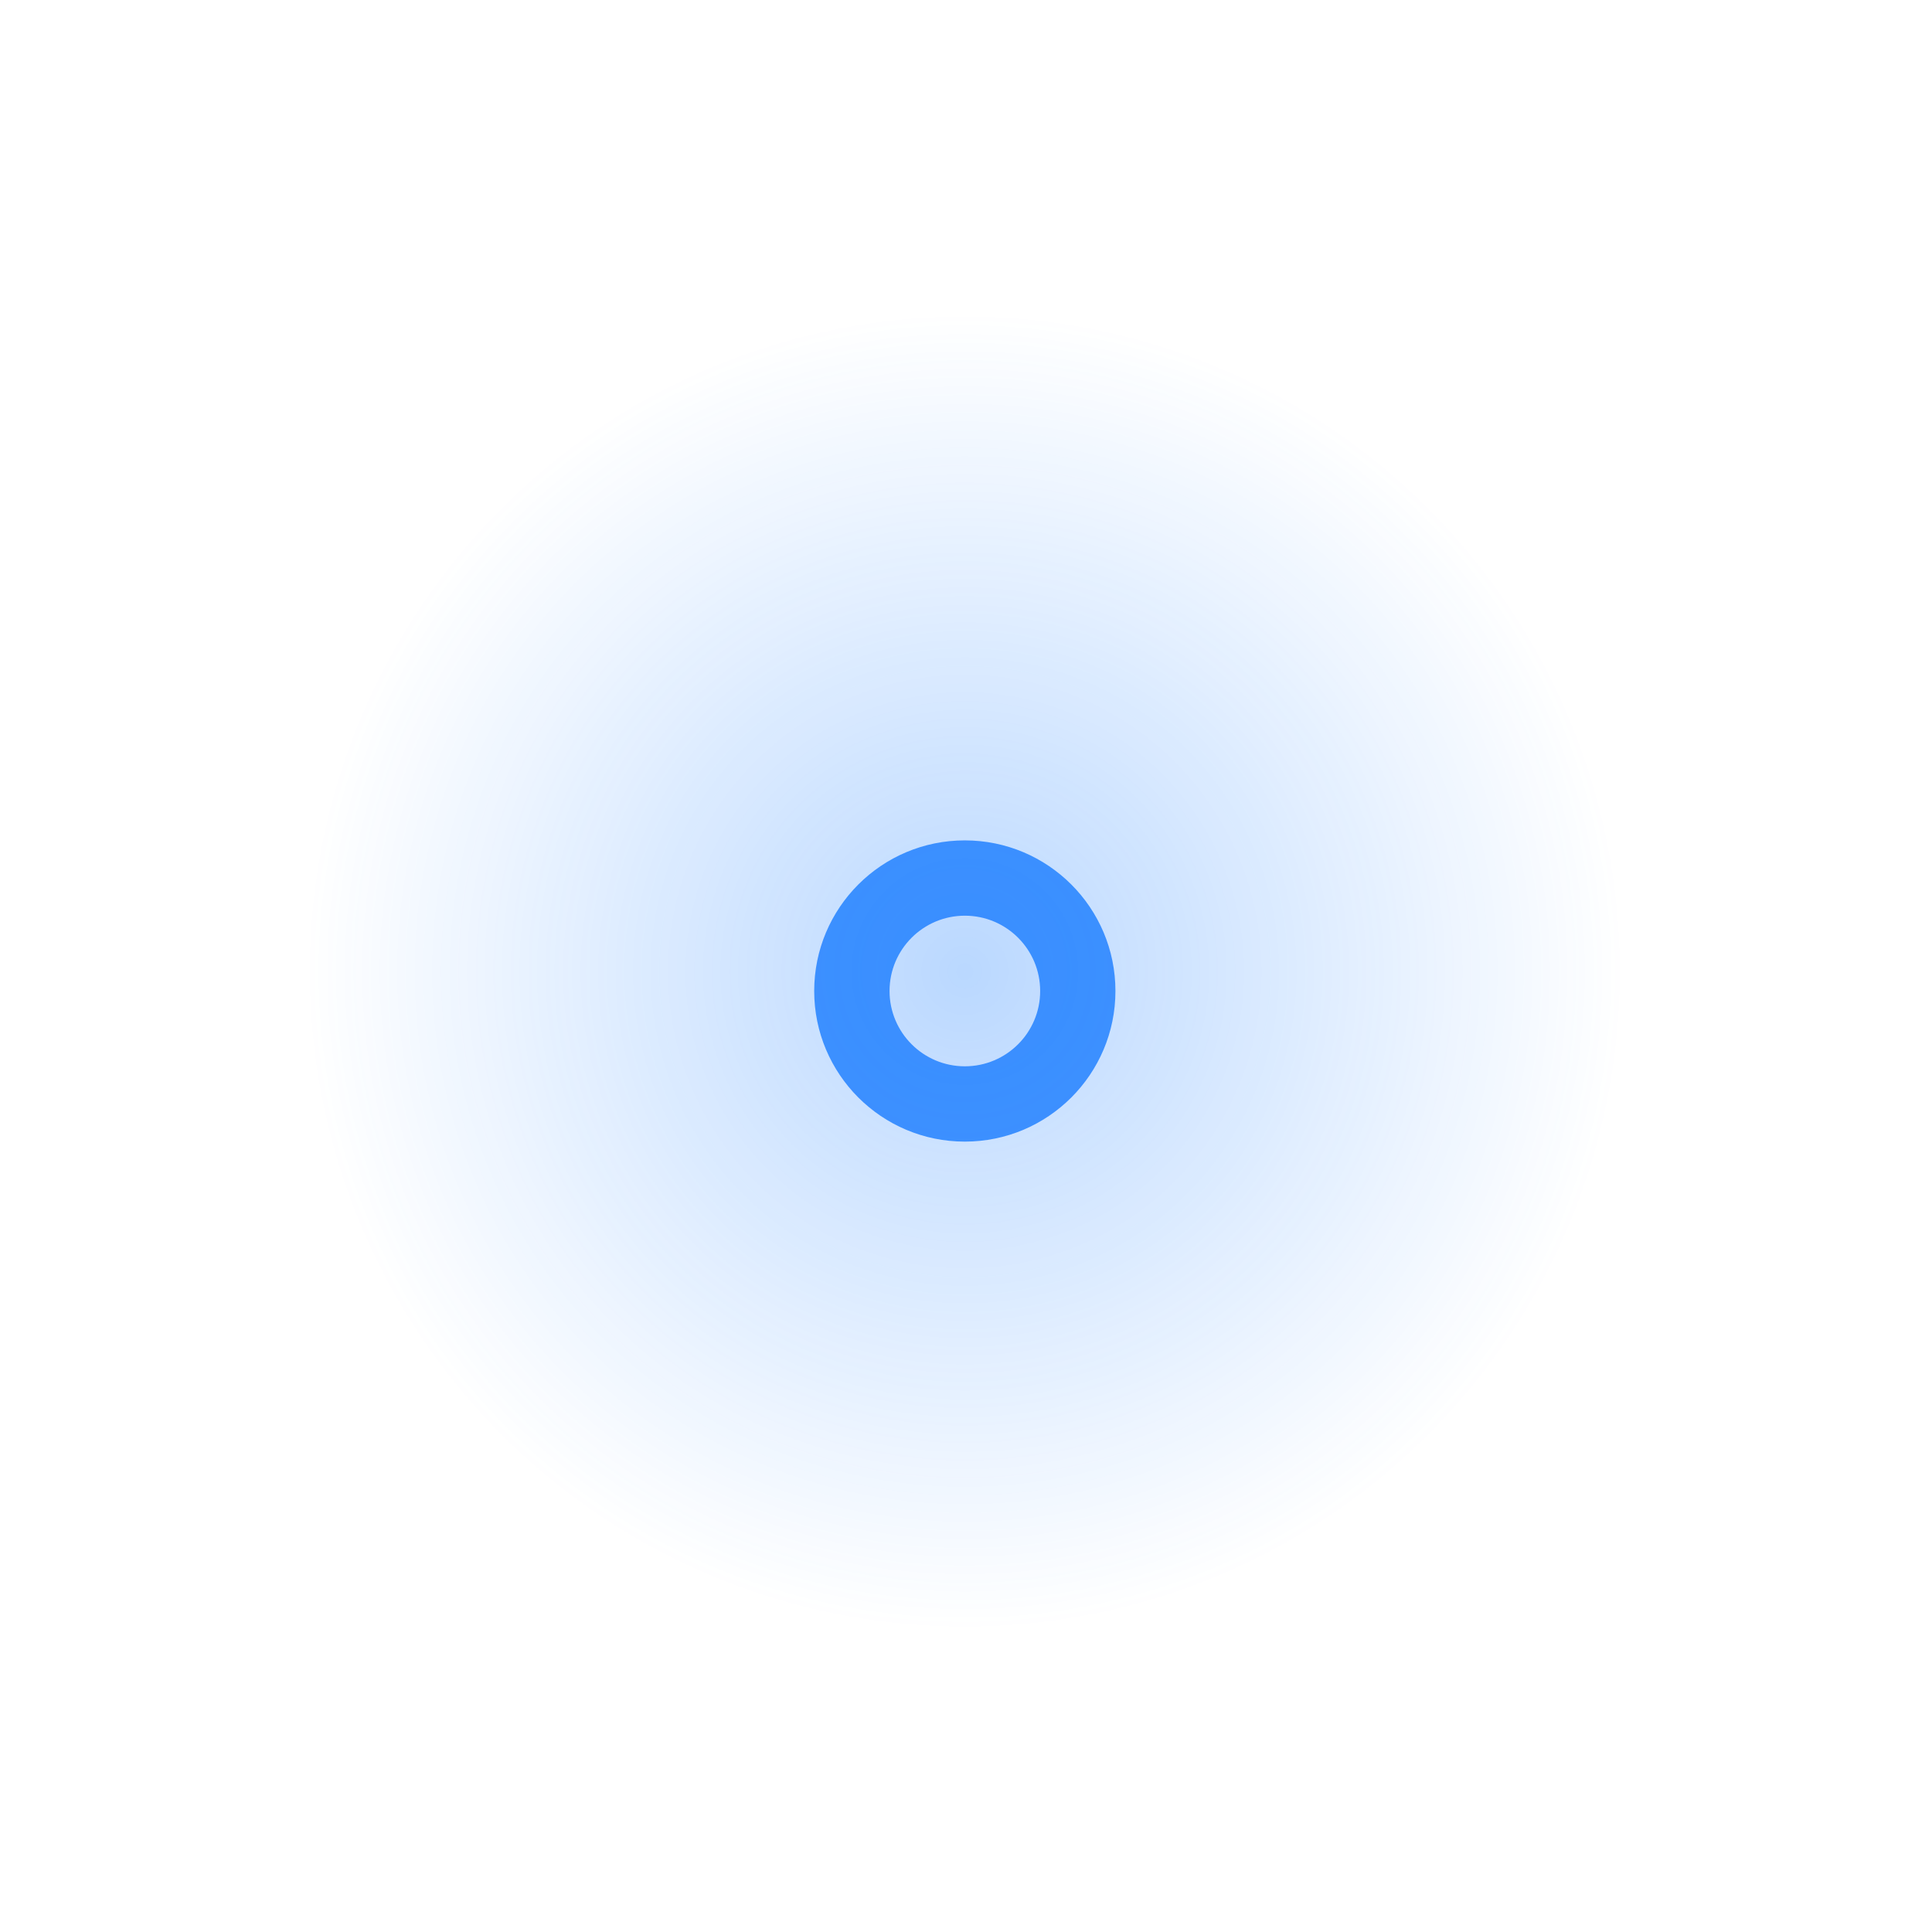 <?xml version="1.0" encoding="UTF-8"?> <svg xmlns="http://www.w3.org/2000/svg" width="49" height="49" viewBox="0 0 49 49" fill="none"><g filter="url(#filter0_f_268_182070)"><circle cx="24.47" cy="25.134" r="3.82" fill="#4796FF"></circle></g><circle cx="24.471" cy="25.134" r="1.91" fill="white"></circle><circle cx="24.47" cy="24.641" r="24.359" fill="url(#paint0_radial_268_182070)" fill-opacity="0.74"></circle><defs><filter id="filter0_f_268_182070" x="16.651" y="17.314" width="15.639" height="15.639" filterUnits="userSpaceOnUse" color-interpolation-filters="sRGB"><feFlood flood-opacity="0" result="BackgroundImageFix"></feFlood><feBlend mode="normal" in="SourceGraphic" in2="BackgroundImageFix" result="shape"></feBlend><feGaussianBlur stdDeviation="2" result="effect1_foregroundBlur_268_182070"></feGaussianBlur></filter><radialGradient id="paint0_radial_268_182070" cx="0" cy="0" r="1" gradientUnits="userSpaceOnUse" gradientTransform="translate(24.47 24.641) rotate(90) scale(24.359)"><stop stop-color="#167BFF" stop-opacity="0.4"></stop><stop offset="0.69" stop-color="#167BFF" stop-opacity="0"></stop></radialGradient></defs></svg> 